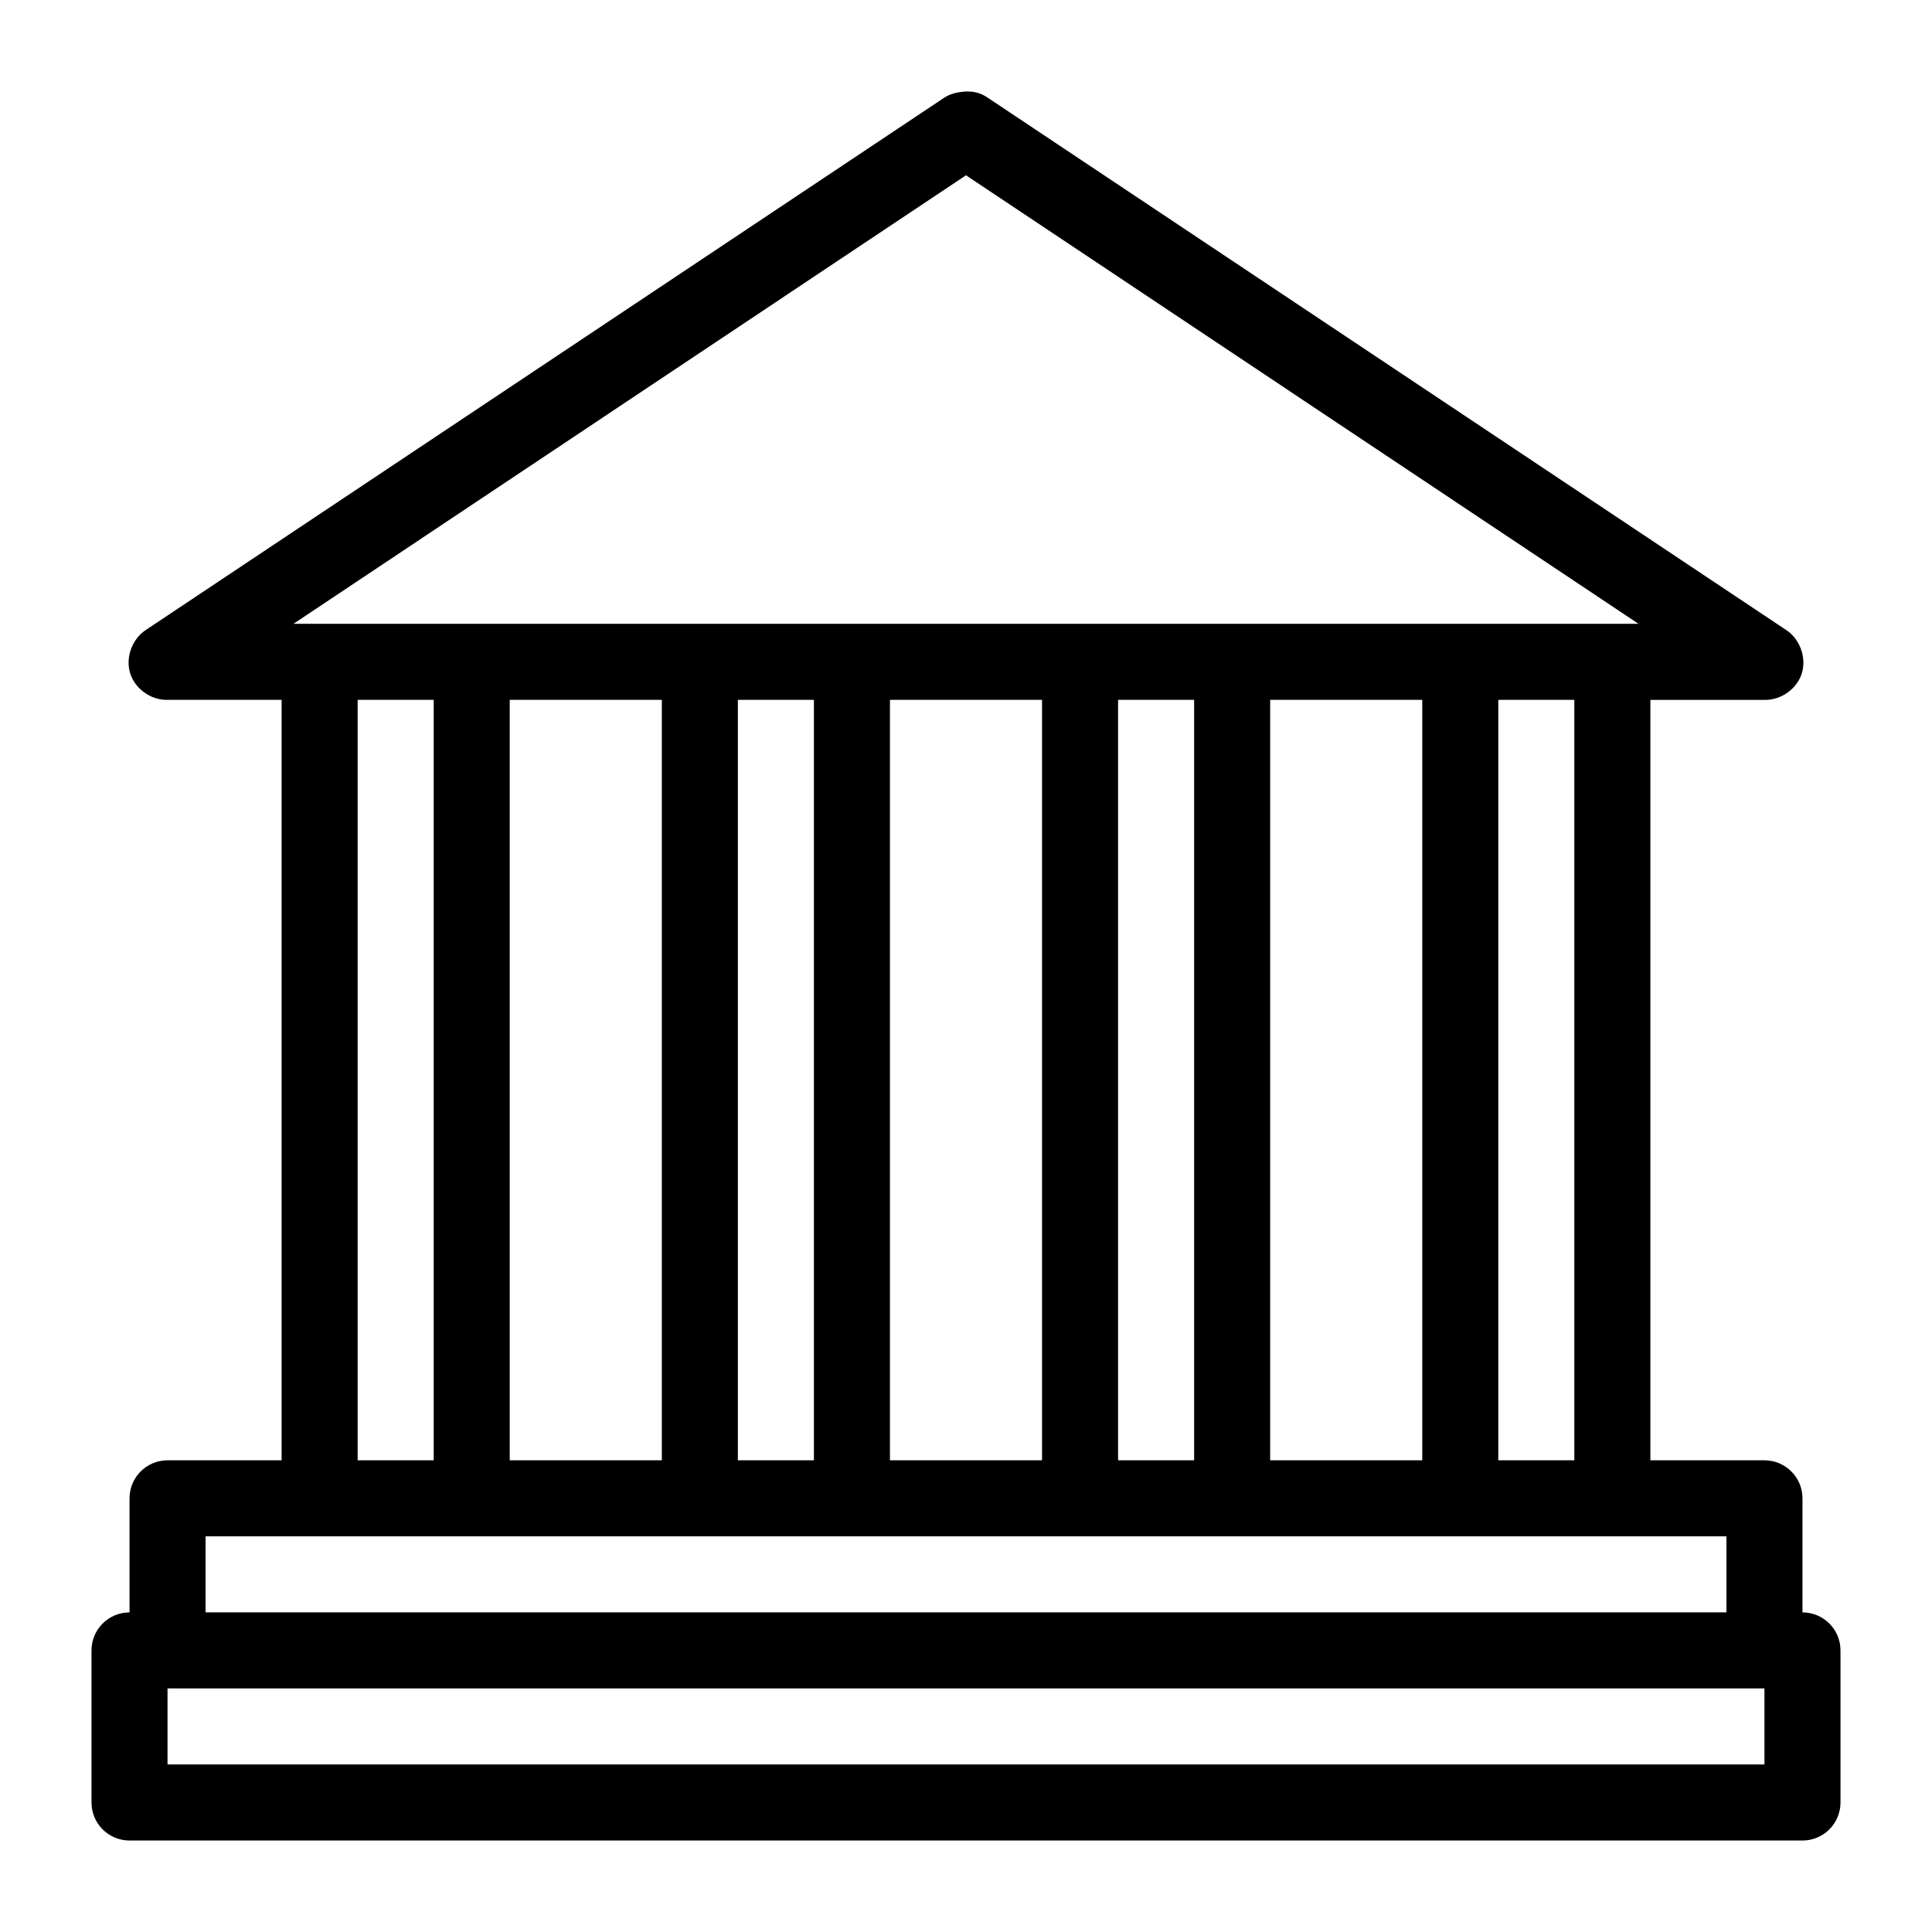 <?xml version="1.0" encoding="UTF-8"?>
<!-- The Best Svg Icon site in the world: iconSvg.co, Visit us! https://iconsvg.co -->
<svg fill="#000000" width="800px" height="800px" version="1.1" viewBox="144 144 512 512" xmlns="http://www.w3.org/2000/svg">
 <path d="m400 168.25c-2.508 0.145-4.305 0.691-5.668 1.574l-211.6 141.07c-3.688 2.344-5.527 7.312-4.25 11.492 1.273 4.18 5.551 7.199 9.918 7.086h30.23v201.52h-30.23v0.004c-5.566 0-10.074 4.512-10.074 10.074v30.23c-5.566 0-10.078 4.512-10.078 10.074v40.305c0 5.566 4.512 10.078 10.078 10.078h443.35c5.562 0 10.074-4.512 10.074-10.078v-40.305c0-5.562-4.512-10.074-10.074-10.074v-30.23c0-5.562-4.512-10.074-10.078-10.074h-30.23v-201.52h30.23c4.367 0.113 8.645-2.906 9.918-7.086 1.273-4.18-0.562-9.148-4.25-11.492l-211.6-141.07c-1.977-1.301-3.504-1.59-5.664-1.578zm0 22.199 178.22 118.87h-356.45zm-161.22 139.02h20.152v201.52h-20.152zm40.305 0h40.305v201.52h-40.305zm60.457 0h20.152v201.52h-20.152zm40.305 0h40.305v201.52h-40.305zm60.457 0h20.152v201.52h-20.152zm40.305 0h40.305v201.52h-40.305zm60.457 0h20.152v201.52h-20.152zm-342.59 221.68h403.05v20.152h-403.05zm-10.078 40.305h423.2v20.152h-423.2z"/>
</svg>